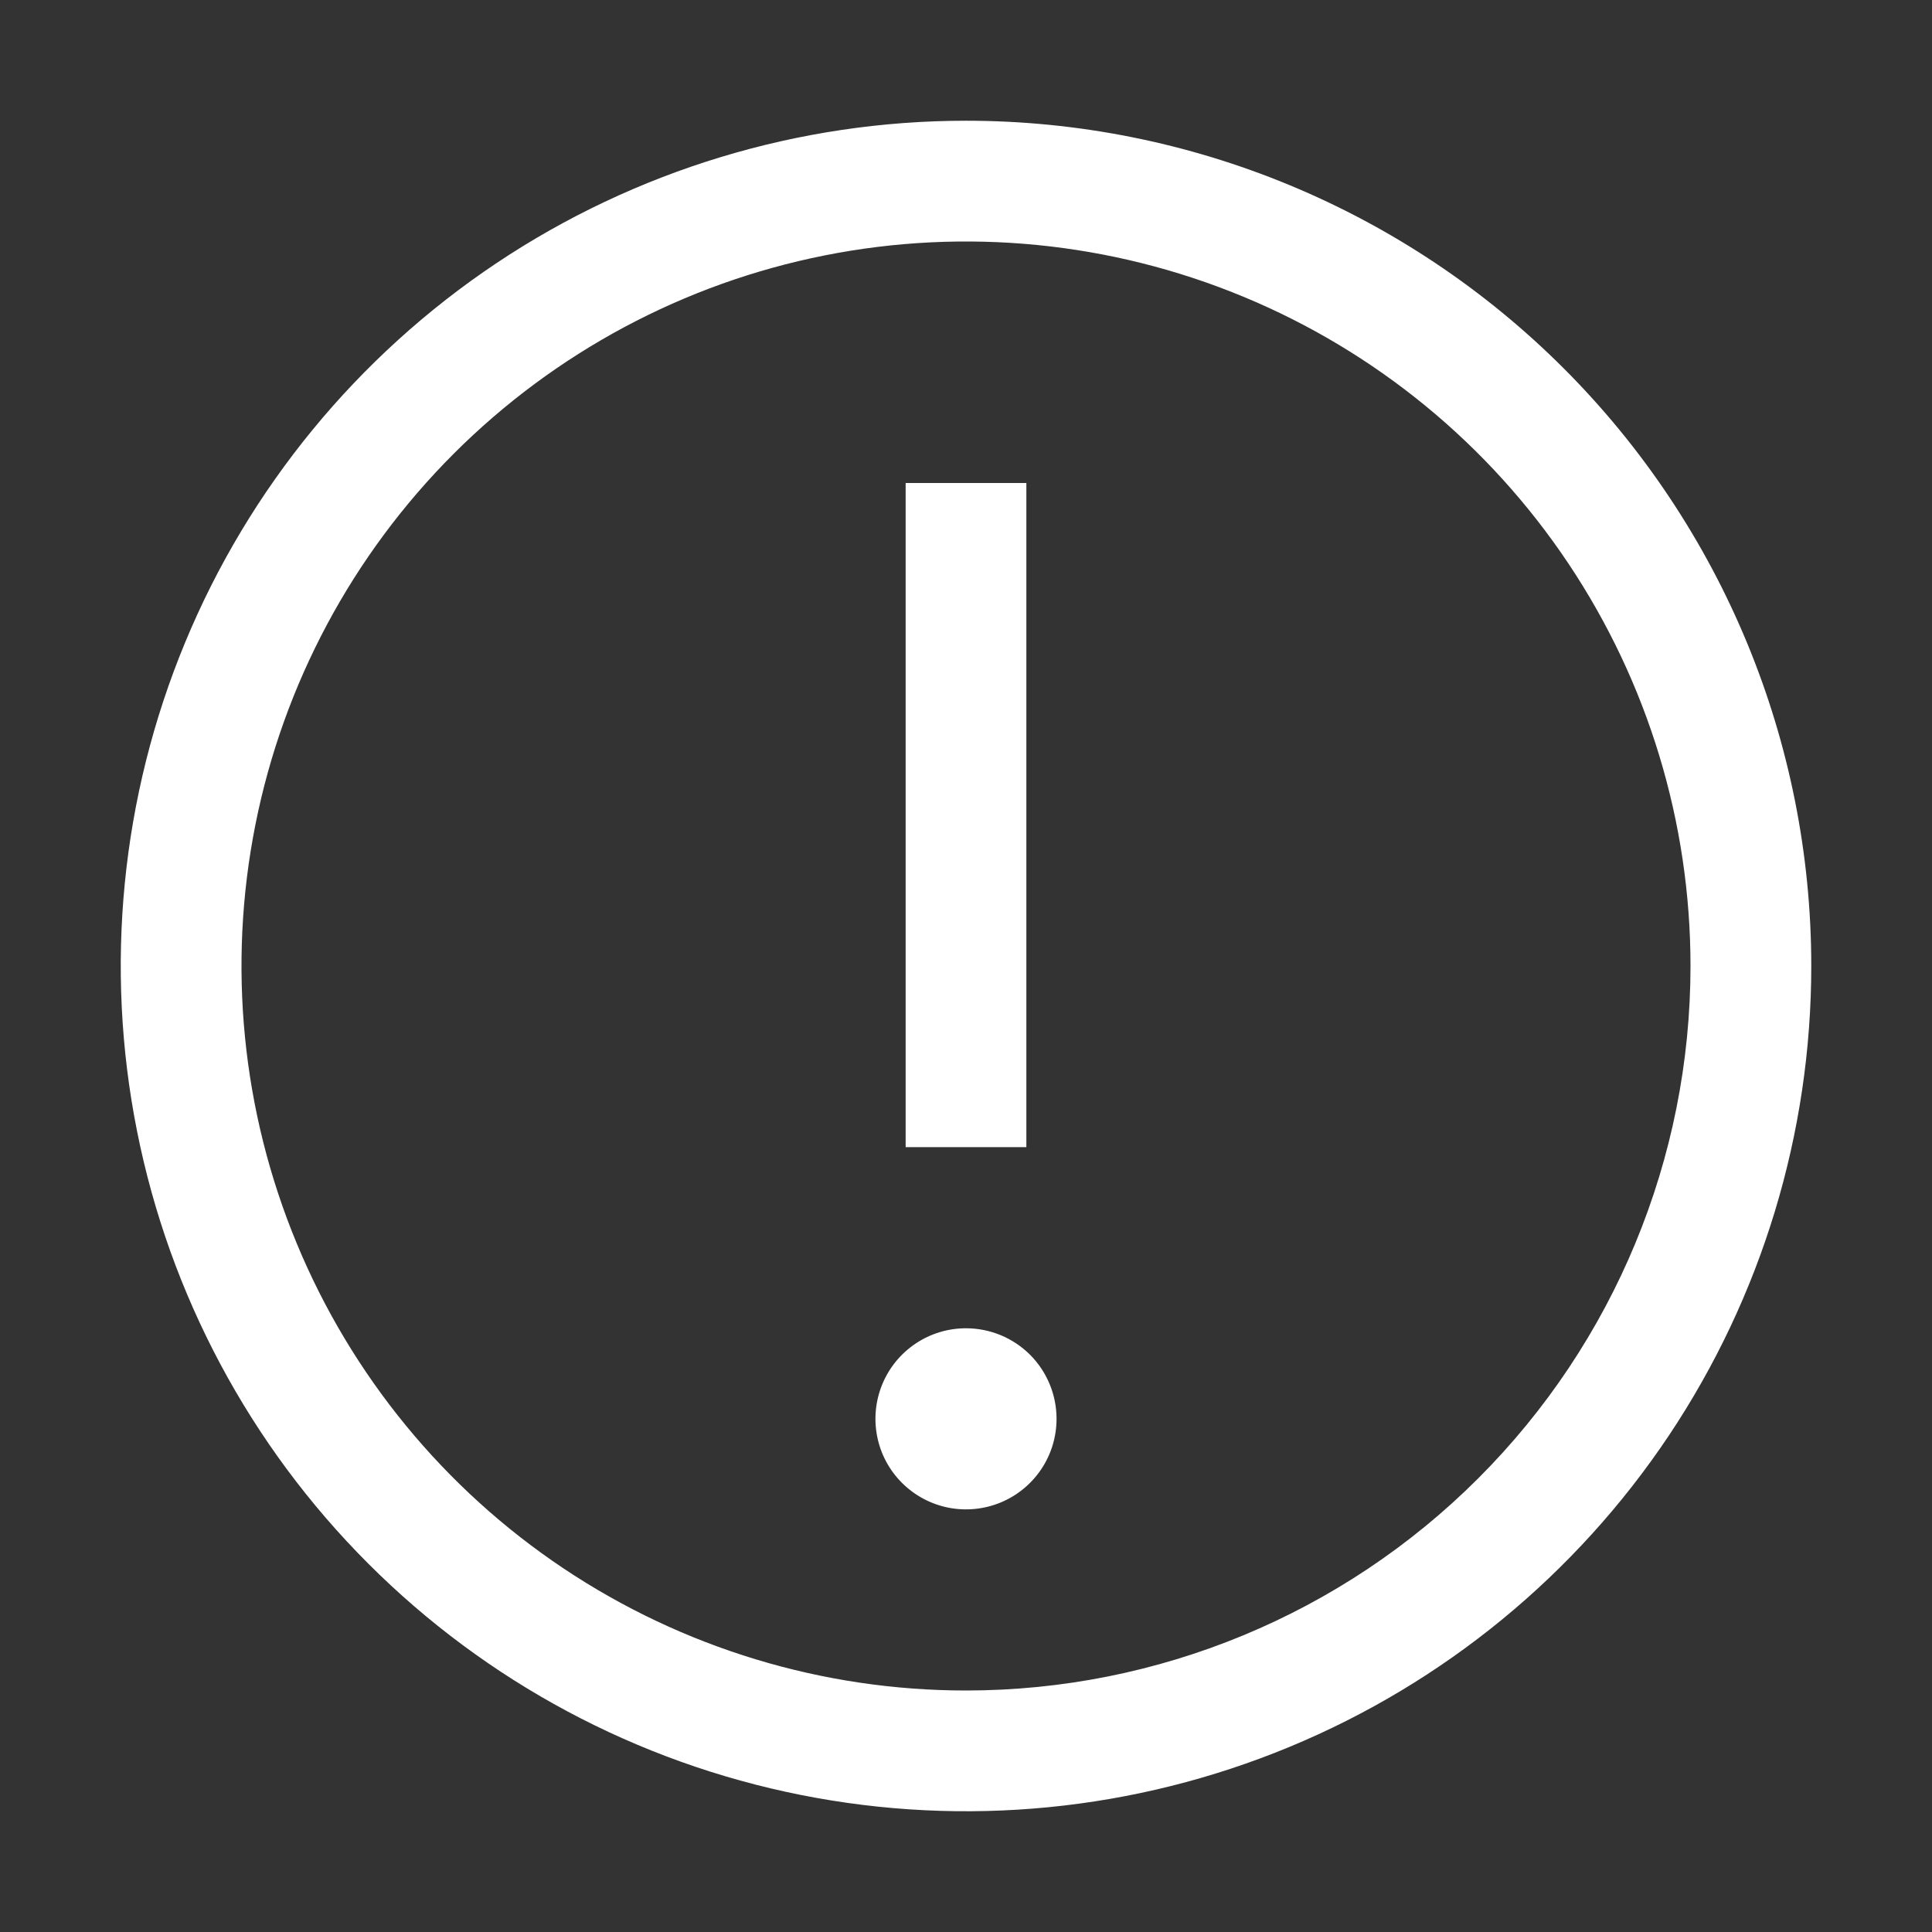 <svg width="45" height="45" viewBox="0 0 45 45" fill="none" xmlns="http://www.w3.org/2000/svg">
<rect x="0" y="0" width="45" height="45" fill="#333333" stroke="none"/>
<g id="carbon:warning">
<path id="Vector" d="M22.5 2.812C18.606 2.812 14.8 3.967 11.562 6.13C8.325 8.294 5.801 11.368 4.311 14.966C2.821 18.563 2.431 22.522 3.191 26.341C3.95 30.16 5.825 33.668 8.579 36.421C11.332 39.175 14.84 41.05 18.659 41.809C22.478 42.569 26.437 42.179 30.034 40.689C33.632 39.199 36.706 36.675 38.87 33.438C41.033 30.2 42.188 26.394 42.188 22.5C42.188 17.279 40.113 12.271 36.421 8.579C32.729 4.887 27.721 2.812 22.5 2.812ZM22.5 39.375C19.162 39.375 15.9 38.385 13.125 36.531C10.35 34.677 8.187 32.041 6.91 28.958C5.632 25.874 5.298 22.481 5.949 19.208C6.6 15.934 8.208 12.928 10.568 10.568C12.928 8.208 15.934 6.6 19.208 5.949C22.481 5.298 25.874 5.632 28.958 6.91C32.041 8.187 34.677 10.35 36.531 13.125C38.385 15.9 39.375 19.162 39.375 22.5C39.375 26.976 37.597 31.268 34.432 34.432C31.268 37.597 26.976 39.375 22.5 39.375Z" fill="white"/>
<path id="Vector_2" d="M21.094 11.25H23.906V26.719H21.094V11.25ZM22.5 30.938C22.083 30.938 21.675 31.061 21.328 31.293C20.981 31.525 20.711 31.854 20.551 32.24C20.392 32.625 20.35 33.049 20.431 33.458C20.512 33.868 20.713 34.243 21.008 34.538C21.303 34.833 21.679 35.034 22.088 35.116C22.498 35.197 22.922 35.155 23.307 34.996C23.693 34.836 24.022 34.566 24.254 34.219C24.486 33.872 24.609 33.464 24.609 33.047C24.609 32.487 24.387 31.951 23.992 31.555C23.596 31.16 23.059 30.938 22.5 30.938Z" fill="white"/>
</g>
</svg>

